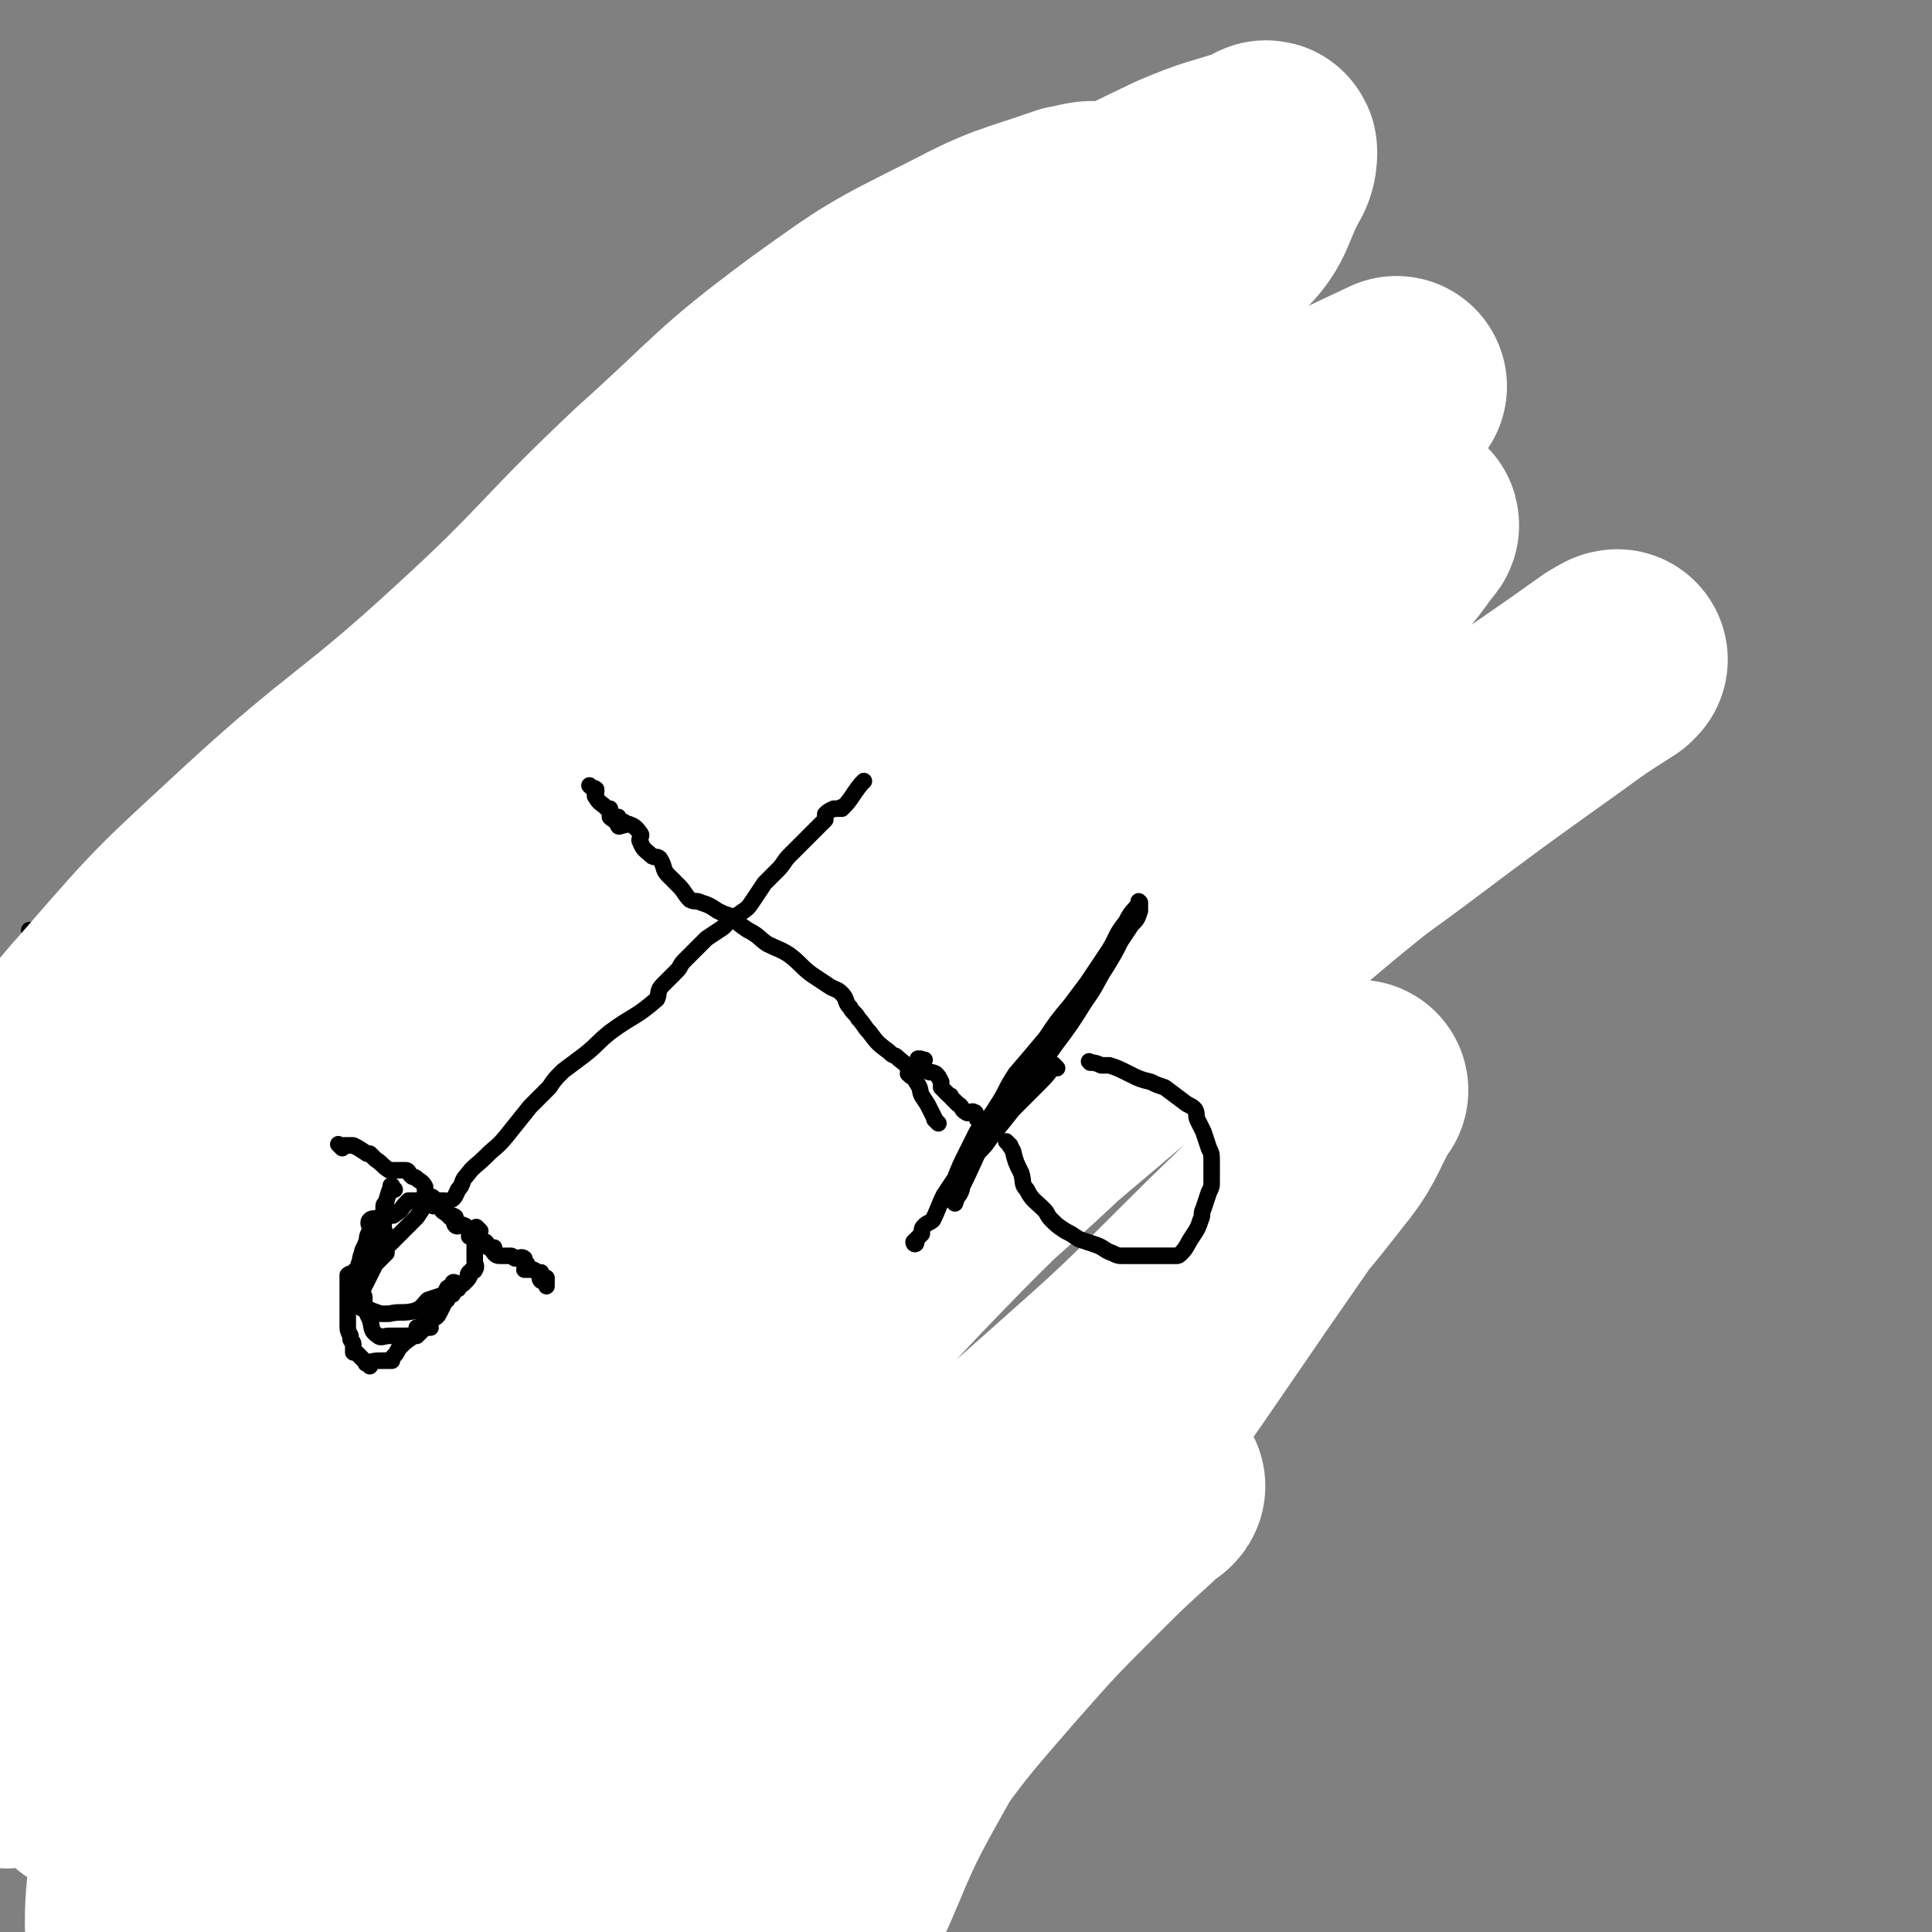 <svg viewBox='0 0 700 700' version='1.1' xmlns='http://www.w3.org/2000/svg' xmlns:xlink='http://www.w3.org/1999/xlink'><rect x="0" y="0" width="700" height="700" fill="#808080" stroke="none"/><g fill='none' stroke='#000000' stroke-width='24' stroke-linecap='round' stroke-linejoin='round'><path d='M92,489c-1,-1 -1,-1 -1,-1 -1,-1 0,0 0,0 0,0 0,0 0,0 3,0 3,0 6,-1 3,-1 3,-1 6,-3 4,-1 4,-1 7,-3 4,-2 4,-2 8,-4 4,-2 3,-3 7,-5 7,-3 7,-2 13,-5 4,-1 3,-2 6,-4 5,-2 5,-2 9,-5 4,-3 3,-3 7,-6 4,-3 4,-3 9,-7 4,-3 3,-3 7,-6 3,-2 3,-2 5,-4 5,-3 5,-3 9,-7 2,-1 3,-1 5,-3 3,-3 3,-3 7,-6 2,-2 2,-2 4,-4 5,-4 5,-5 10,-9 4,-4 4,-4 9,-8 5,-4 5,-4 11,-9 5,-4 5,-4 10,-8 5,-4 5,-5 10,-9 7,-8 7,-8 15,-15 7,-7 7,-7 15,-13 7,-6 7,-6 14,-12 8,-7 8,-8 16,-15 8,-8 8,-7 16,-15 8,-8 8,-8 16,-16 9,-9 9,-9 18,-19 8,-8 8,-8 15,-17 8,-10 8,-10 15,-20 6,-9 5,-10 11,-19 5,-8 6,-8 11,-16 4,-8 4,-9 8,-17 2,-7 2,-7 5,-13 1,-5 1,-5 3,-10 2,-6 2,-6 4,-12 1,-3 1,-3 2,-6 1,-2 0,-2 1,-5 1,-2 1,-2 2,-4 0,-1 0,-1 0,-1 1,-1 1,-1 2,-2 1,-2 0,-2 1,-4 0,0 1,0 1,-1 0,-1 0,-1 0,-2 1,-2 1,-2 3,-3 1,0 2,0 3,0 0,0 -1,0 -1,0 0,-1 1,-1 1,-2 0,-1 0,-1 0,-1 0,-1 0,0 0,0 0,0 0,-1 0,-2 0,0 0,0 0,0 0,0 0,0 0,0 0,0 0,0 0,0 -1,-1 0,0 0,0 0,0 0,0 0,0 0,0 0,0 0,0 -1,-1 0,0 0,0 0,0 0,0 0,1 0,2 1,2 1,5 0,3 0,3 0,7 0,5 -1,5 -2,11 -1,5 0,5 -2,10 -1,3 -2,3 -3,7 -1,3 0,4 -1,7 0,4 -1,4 -1,8 -1,4 -1,4 -1,8 0,4 0,4 0,8 0,4 0,4 -1,8 -1,6 -1,6 -3,12 -1,5 -1,5 -2,10 -1,5 0,5 -1,9 0,3 -1,3 -1,7 0,2 0,2 0,5 -1,4 -2,4 -2,8 0,7 1,7 1,13 0,5 -1,5 -2,9 -1,5 -1,5 -3,9 -1,3 -1,3 -2,6 -1,4 -1,4 -3,8 -1,4 -2,4 -4,7 -3,6 -3,6 -6,11 -2,5 -2,5 -5,10 -1,3 -1,3 -3,6 -2,4 -2,4 -4,8 -1,3 -1,3 -3,7 -2,5 -3,4 -5,9 -2,5 -1,6 -3,11 -2,5 -2,5 -6,9 -4,7 -4,7 -9,13 -8,10 -8,10 -16,20 -4,5 -4,6 -9,11 -6,8 -6,8 -12,16 -7,8 -7,9 -13,17 -6,7 -6,7 -11,14 -7,10 -7,10 -14,20 -9,11 -9,10 -18,21 -10,13 -10,13 -21,25 -14,15 -14,14 -29,28 -19,17 -20,16 -38,33 -20,19 -20,20 -40,39 -1,2 -1,2 -3,3 '/></g>
<g fill='none' stroke='#000000' stroke-width='6' stroke-linecap='round' stroke-linejoin='round'><path d='M123,574c-1,-1 -1,-1 -1,-1 -1,-1 0,0 0,0 4,-2 4,-3 8,-6 9,-6 10,-5 18,-12 11,-10 11,-10 22,-21 14,-13 14,-13 28,-26 15,-15 16,-14 31,-29 15,-15 15,-16 30,-31 17,-17 18,-17 35,-34 18,-17 19,-17 37,-35 18,-18 17,-19 35,-38 1,-1 1,-1 2,-2 '/><path d='M95,486c-1,-1 -1,-1 -1,-1 -1,-1 0,0 0,0 0,0 0,0 0,0 -1,-2 -1,-2 -2,-4 -1,-3 -1,-3 -2,-6 -1,-3 -1,-3 -3,-6 -2,-6 -2,-6 -4,-11 -2,-7 -3,-7 -6,-13 -3,-7 -2,-7 -6,-12 -4,-8 -4,-8 -9,-16 -6,-9 -6,-9 -12,-17 -3,-6 -3,-6 -6,-11 -4,-6 -4,-6 -8,-12 -3,-7 -4,-7 -7,-13 -3,-6 -2,-7 -5,-12 -2,-5 -2,-5 -5,-8 0,-2 -1,-1 -2,-2 -1,-2 0,-3 -2,-5 0,0 -1,0 -1,0 -1,0 -1,0 -1,0 -1,0 -1,0 -1,0 -1,0 -2,0 -1,0 0,0 0,0 1,0 0,0 0,0 1,0 0,0 1,0 1,0 0,2 0,2 0,5 -1,7 -1,7 -3,14 -1,7 -1,7 -3,13 -1,5 -2,5 -4,10 -1,6 -1,6 -2,12 0,4 0,4 0,7 0,1 0,1 0,3 0,3 -1,4 0,7 1,3 2,3 5,6 4,5 4,5 9,9 4,4 4,4 8,7 9,7 9,8 18,14 6,5 7,4 14,7 3,2 3,1 6,3 4,2 4,2 8,5 4,3 4,3 8,7 5,6 5,6 9,14 4,7 4,7 7,15 1,5 1,6 2,11 1,8 1,8 1,15 0,7 0,7 0,14 0,5 0,5 -1,9 -2,7 -3,6 -6,13 -2,7 -2,7 -5,14 -2,5 -2,5 -4,10 -2,4 -2,4 -4,8 -2,3 -2,3 -4,6 -1,2 -1,2 -2,5 -1,1 -1,1 -3,3 -1,2 -1,2 -3,5 -1,2 -2,1 -3,3 -1,2 -1,2 -2,4 -1,2 -1,2 -2,4 -1,3 -2,3 -3,6 -1,3 -1,4 -1,8 1,6 1,6 4,12 4,9 4,9 9,18 5,8 5,8 12,15 12,12 12,11 25,23 10,9 10,10 20,19 10,9 10,9 20,17 8,7 7,8 16,13 8,4 8,5 17,6 10,1 11,1 19,-3 9,-3 9,-5 17,-10 16,-11 18,-8 31,-21 14,-15 12,-17 24,-34 12,-19 14,-19 24,-39 11,-23 11,-24 18,-48 4,-17 2,-17 4,-34 '/></g>
<g fill='none' stroke='#FFFFFF' stroke-width='80' stroke-linecap='round' stroke-linejoin='round'><path d='M123,643c-1,-1 -1,-1 -1,-1 -1,-5 -1,-5 0,-10 3,-16 2,-16 8,-31 10,-22 11,-22 25,-43 25,-35 24,-36 53,-69 30,-36 32,-34 65,-68 34,-34 33,-34 67,-67 27,-27 27,-26 55,-51 23,-21 23,-21 46,-42 19,-18 19,-17 38,-35 10,-10 9,-10 19,-20 6,-7 6,-7 11,-14 1,-1 2,-2 1,-2 -3,-1 -5,-1 -9,0 -33,10 -34,8 -65,23 -52,25 -53,25 -102,56 -48,31 -49,32 -92,70 -42,37 -42,38 -79,81 -35,42 -35,43 -65,89 -24,37 -24,38 -43,77 -9,21 -6,22 -13,43 -3,7 -4,7 -8,13 0,2 0,3 -1,4 0,1 -2,1 -1,0 1,-5 1,-6 3,-12 16,-32 14,-33 33,-63 26,-42 27,-41 57,-80 35,-45 35,-46 74,-89 35,-40 36,-40 74,-77 26,-25 27,-24 55,-48 21,-19 21,-19 43,-36 14,-12 15,-11 29,-24 11,-9 11,-9 21,-19 7,-7 7,-8 14,-14 13,-10 14,-9 28,-18 14,-9 14,-9 28,-17 7,-5 7,-5 15,-9 0,0 0,0 0,0 0,0 0,0 0,0 -32,15 -31,15 -63,30 -57,25 -58,22 -113,49 -52,26 -52,26 -101,56 -45,27 -46,26 -88,58 -40,32 -40,33 -76,70 -29,30 -28,32 -54,65 -6,7 -5,8 -9,17 0,0 0,0 0,0 0,-1 0,-1 0,-2 8,-19 7,-20 18,-38 20,-35 18,-36 42,-68 31,-38 34,-36 68,-71 32,-32 32,-32 66,-64 33,-32 32,-33 66,-63 31,-26 31,-26 64,-51 28,-20 28,-20 57,-37 22,-14 22,-14 45,-25 14,-6 14,-5 29,-10 1,-1 2,-2 2,-1 0,1 0,3 -1,5 -8,14 -5,17 -17,27 -36,31 -39,27 -79,54 -45,31 -46,29 -90,61 -47,33 -46,33 -92,68 -36,27 -36,27 -72,54 -26,21 -26,21 -52,42 -20,18 -20,18 -41,36 -6,6 -7,6 -13,13 -1,0 0,2 0,2 4,-6 3,-8 8,-14 14,-21 13,-22 30,-41 25,-29 26,-29 54,-55 37,-34 39,-31 76,-65 34,-31 32,-33 66,-65 29,-26 28,-28 59,-51 25,-18 25,-18 53,-32 19,-10 20,-9 40,-16 6,-1 6,-2 12,-1 4,1 5,1 7,5 4,9 7,10 5,20 -3,17 -2,20 -14,34 -31,36 -34,35 -71,65 -44,36 -48,32 -92,68 -48,39 -49,39 -93,82 -44,42 -48,40 -83,89 -32,44 -33,46 -52,96 -9,25 -3,27 -5,53 -1,15 0,15 0,30 0,8 0,8 0,16 0,1 -1,2 0,2 21,-20 23,-21 44,-44 32,-34 32,-34 62,-71 40,-49 38,-50 77,-99 39,-48 40,-47 80,-94 29,-35 29,-35 59,-69 19,-21 19,-21 40,-41 12,-12 12,-11 25,-21 8,-6 8,-6 16,-11 1,-1 1,-1 2,-1 1,0 0,1 0,2 -3,17 4,21 -5,34 -27,37 -34,32 -67,66 -44,45 -47,43 -88,91 -42,50 -42,50 -79,104 -32,48 -30,49 -57,99 -16,30 -17,30 -29,62 -6,16 -4,17 -7,33 -1,8 -1,8 -3,16 0,2 0,2 0,4 0,0 -1,1 0,1 20,-12 24,-9 41,-25 37,-34 34,-38 68,-76 46,-50 44,-51 93,-98 45,-45 48,-42 95,-85 35,-32 33,-35 69,-66 33,-28 34,-26 69,-52 28,-21 28,-21 56,-41 11,-8 11,-8 22,-15 1,-1 1,-1 1,-1 -1,0 -2,1 -4,2 -35,25 -36,24 -71,51 -46,36 -45,37 -89,76 -48,42 -50,40 -95,87 -39,41 -36,44 -73,88 -31,38 -32,37 -63,75 -23,27 -24,26 -44,54 -11,15 -11,15 -20,31 -1,2 -1,2 -1,4 0,0 0,1 0,1 3,0 4,2 7,0 31,-18 32,-17 61,-39 52,-38 51,-39 100,-80 46,-38 46,-37 91,-77 27,-24 27,-24 53,-50 20,-20 21,-19 38,-41 9,-11 8,-12 15,-25 1,-1 1,-1 1,-1 0,0 0,0 0,0 -10,14 -10,14 -19,28 -25,36 -25,36 -49,71 -29,41 -30,41 -58,82 -21,32 -21,32 -40,66 -14,25 -12,26 -25,53 -9,16 -9,15 -18,31 -5,8 -5,8 -10,16 -1,2 -2,6 -1,4 6,-21 3,-26 15,-49 13,-28 16,-27 35,-52 18,-25 18,-25 38,-48 15,-17 15,-17 31,-33 10,-10 10,-10 21,-20 3,-3 8,-7 6,-5 -23,13 -28,17 -55,36 -34,23 -34,23 -68,47 -31,23 -31,23 -62,46 -24,18 -23,19 -47,37 -19,14 -20,13 -39,26 -14,10 -13,11 -27,20 -11,7 -11,8 -23,12 -10,4 -11,4 -22,5 -4,0 -5,1 -8,-2 -7,-5 -7,-7 -10,-15 -4,-13 -3,-14 -5,-27 -2,-14 -2,-14 -3,-27 0,-11 1,-11 1,-22 0,-7 0,-7 0,-14 0,-4 -1,-4 1,-7 5,-11 5,-12 13,-20 29,-27 30,-27 63,-51 25,-19 26,-18 52,-35 '/></g>
<g fill='none' stroke='#000000' stroke-width='6' stroke-linecap='round' stroke-linejoin='round'><path d='M124,416c-1,-1 -1,-1 -1,-1 -1,-1 0,0 0,0 0,0 0,0 0,0 0,0 0,0 0,0 -1,-1 0,0 0,0 0,0 0,0 0,0 0,0 0,0 0,0 -1,-1 0,0 0,0 0,0 0,0 0,0 1,0 1,0 2,0 1,0 1,0 3,0 0,0 0,0 0,0 2,1 2,1 5,3 0,0 0,0 1,0 1,1 1,1 2,2 3,2 2,2 5,4 1,0 2,0 3,0 1,0 1,0 3,0 1,0 1,1 2,2 1,1 1,0 2,1 1,1 2,1 3,3 0,1 0,1 0,2 0,1 0,1 1,2 1,0 1,-1 2,0 1,1 1,2 3,4 0,1 1,1 2,2 0,0 0,-1 0,-1 0,0 0,1 1,2 1,0 1,-1 2,0 0,1 -1,2 0,3 1,1 2,-1 3,0 1,0 1,1 2,2 0,1 0,1 0,2 0,0 1,-1 1,-1 2,1 2,2 3,3 0,0 -1,-1 -1,-1 0,0 0,1 1,1 1,0 1,0 2,0 1,1 0,1 1,2 0,0 1,0 2,0 0,0 -1,1 0,2 1,1 1,1 3,1 1,0 1,0 2,0 0,0 0,0 1,0 0,0 0,0 0,0 1,0 1,1 2,1 1,0 2,-1 3,0 0,0 0,1 0,2 0,0 0,0 1,0 0,1 -1,1 -1,2 0,0 0,0 0,0 1,0 2,0 3,0 1,0 1,1 2,1 0,0 1,0 1,0 0,1 -1,2 0,3 0,0 1,-1 2,-1 0,0 0,1 0,1 0,1 0,1 0,2 0,0 0,0 0,0 '/><path d='M143,431c-1,-1 -1,-1 -1,-1 -1,-1 0,0 0,0 0,0 0,0 0,0 0,0 0,0 0,0 -1,-1 0,0 0,0 0,0 0,0 0,0 0,0 0,0 0,0 -1,-1 0,0 0,0 0,0 0,0 0,0 0,0 0,-1 0,0 -1,1 -1,2 -2,5 0,1 -1,1 -1,2 0,1 0,1 0,3 0,0 0,0 0,1 0,2 0,2 0,4 0,1 1,1 0,3 0,1 -1,0 -2,1 -1,2 0,2 -2,4 0,0 -1,0 -2,0 0,0 0,1 0,1 -1,0 -1,-1 -1,0 -2,1 -1,2 -2,4 0,0 0,0 0,1 0,0 0,0 0,0 -1,1 -1,1 -2,2 0,0 0,0 0,0 -1,1 -1,0 -2,1 0,1 0,1 0,2 0,1 0,1 0,3 0,1 0,1 0,2 0,1 0,1 0,3 0,1 0,1 0,3 0,1 0,1 0,3 0,0 0,0 0,1 0,1 0,1 0,1 0,2 0,2 1,4 0,0 0,0 0,1 0,1 1,1 1,2 0,1 0,1 0,2 0,0 0,0 0,0 0,0 0,0 0,0 0,1 0,1 0,1 0,0 1,0 1,0 1,1 1,1 2,2 1,1 1,1 2,2 0,0 1,1 1,1 0,0 -1,-1 -1,-1 0,0 0,0 0,0 0,0 0,0 0,0 -1,-1 0,0 0,0 0,0 0,0 0,0 0,0 -1,0 0,0 2,-1 3,-1 6,-1 0,0 0,0 1,0 1,0 1,0 2,0 0,0 0,0 0,0 0,0 0,0 0,0 0,-1 0,-1 1,-2 1,-1 1,-2 2,-3 2,-2 2,-2 5,-4 0,0 0,0 1,0 1,-1 1,-1 2,-2 0,0 0,0 0,-1 0,-1 0,-1 1,-2 1,-1 1,0 2,-1 1,-1 1,-1 2,-2 1,-1 0,-1 1,-3 0,-1 -1,-1 0,-2 1,-1 2,0 3,0 0,0 0,0 0,-1 0,-1 -1,-2 0,-3 0,-1 1,0 2,0 1,0 1,0 2,0 0,0 0,0 0,0 0,0 0,0 0,0 0,0 0,0 0,0 -1,-1 0,0 0,0 0,0 0,0 0,0 '/><path d='M174,446c-1,-1 -1,-1 -1,-1 -1,-1 0,0 0,0 0,0 0,0 0,0 0,0 0,0 0,0 -1,-1 0,0 0,0 0,0 0,0 0,1 0,1 0,1 0,2 0,1 -1,1 -1,3 0,1 0,1 0,3 0,1 0,1 0,3 0,1 1,2 0,3 0,1 -1,0 -2,1 -1,1 0,2 -1,3 -2,2 -3,2 -5,4 -2,2 -2,2 -3,4 -1,2 -1,2 -2,4 -1,2 -2,1 -3,3 -1,1 0,1 0,2 -1,0 -1,0 -2,0 0,0 0,0 0,0 0,0 0,0 0,0 -2,-1 -2,0 -3,0 0,0 1,0 1,0 0,0 0,0 0,0 0,1 0,1 -1,2 0,0 0,0 0,0 -2,1 -2,1 -5,1 -1,0 -1,0 -2,0 0,0 0,0 -1,0 -1,0 -1,0 -2,0 -2,0 -3,1 -4,0 -3,-2 -2,-3 -3,-6 -1,-2 -1,-2 -2,-5 0,-1 0,-1 0,-2 0,0 0,0 0,-1 0,0 0,0 0,0 0,-1 -1,-1 -1,-2 0,-2 0,-2 0,-5 0,-4 -1,-4 0,-7 0,-4 1,-3 2,-7 0,-2 1,-2 1,-4 0,-1 -1,-2 0,-3 1,-1 2,0 4,-1 0,0 0,-1 1,-1 1,0 1,0 2,0 1,0 1,1 2,0 3,-2 2,-2 5,-5 0,0 1,0 1,0 0,0 0,0 1,0 1,0 1,0 2,0 0,0 1,0 1,0 0,0 -1,0 -1,0 0,0 0,0 1,0 0,0 0,0 0,0 0,0 0,0 0,0 0,0 -1,0 0,0 0,-1 1,0 2,0 0,0 1,0 1,0 0,0 -1,0 -1,0 0,0 0,0 0,0 0,0 0,0 0,0 -1,-1 0,0 0,0 -2,3 -2,3 -4,6 -2,2 -2,2 -4,4 -1,1 -1,1 -3,3 -3,3 -4,4 -6,6 0,1 1,-1 2,-1 0,0 0,0 0,1 -1,1 -1,1 -2,2 -1,1 -1,1 -2,2 -1,2 -1,2 -2,4 -1,2 -1,2 -2,4 -1,2 -1,2 -1,4 0,1 0,1 0,3 0,0 0,0 0,0 0,1 0,1 0,1 0,0 0,0 0,0 1,0 1,0 2,0 0,0 0,0 0,0 2,1 2,1 5,2 1,0 1,0 3,0 4,-1 5,0 9,-1 3,-1 3,-2 5,-4 3,-1 3,-1 6,-2 1,0 1,0 2,0 0,0 0,0 1,0 0,0 0,0 0,0 0,0 0,0 0,0 -1,-1 0,-1 0,-1 0,-1 0,0 0,0 0,-1 -1,-2 0,-3 0,-1 1,0 2,0 1,0 1,1 2,0 2,-2 2,-2 3,-5 0,0 0,0 0,0 '/><path d='M157,437c-1,-1 -1,-1 -1,-1 -1,-1 0,0 0,0 0,0 0,0 0,0 0,0 0,0 0,0 -1,-1 0,0 0,0 1,0 1,-1 2,-1 1,0 1,0 3,0 1,0 1,1 2,0 2,-1 2,-2 3,-4 2,-2 1,-3 3,-5 3,-4 3,-3 7,-7 4,-4 4,-3 8,-8 4,-5 4,-5 8,-10 3,-3 3,-3 7,-7 2,-3 2,-3 5,-6 4,-3 4,-3 8,-6 5,-4 4,-4 9,-8 8,-6 9,-5 17,-12 1,-2 0,-3 2,-5 2,-2 2,-2 5,-5 2,-2 1,-2 3,-4 3,-3 3,-3 6,-6 1,-1 1,-1 2,-2 3,-2 3,-2 6,-4 3,-3 3,-3 6,-5 3,-2 3,-2 5,-5 2,-3 2,-3 4,-6 3,-3 3,-3 5,-5 2,-2 2,-3 4,-5 2,-2 2,-2 4,-4 1,-1 1,-1 3,-3 1,-1 1,-1 3,-3 1,-1 1,-1 1,-1 1,-1 1,-1 2,-2 0,-1 0,-1 0,-2 0,0 0,0 0,0 1,-1 1,-1 3,-2 0,0 0,0 0,0 0,0 0,0 0,0 0,0 0,0 1,0 1,0 1,0 2,0 0,0 0,0 0,0 0,0 0,0 0,0 0,0 0,0 0,0 -1,-1 0,0 0,0 4,-4 3,-4 7,-9 0,0 0,0 1,-1 '/><path d='M340,407c-1,-1 -1,-1 -1,-1 -1,-1 0,0 0,0 0,0 0,0 0,0 0,0 0,0 0,0 -1,-1 0,0 0,0 0,0 0,0 0,0 0,0 0,0 0,0 -1,-2 -1,-2 -2,-4 -1,-2 -1,-2 -3,-5 -1,-2 0,-2 -2,-5 -1,-2 -1,-1 -3,-3 0,-1 1,-2 0,-2 -1,-2 -2,-2 -4,-4 -1,-1 -1,0 -3,-2 -4,-3 -4,-3 -7,-7 -2,-2 -2,-3 -4,-5 -1,-2 -2,-2 -3,-4 -2,-2 -1,-3 -3,-5 -2,-2 -2,-1 -5,-3 -3,-2 -3,-2 -6,-4 -4,-3 -4,-4 -8,-7 -3,-2 -4,-2 -8,-4 -3,-2 -3,-3 -7,-5 -3,-2 -3,-2 -6,-5 -3,-1 -3,-1 -5,-2 -3,-2 -3,-2 -6,-3 -2,-1 -2,0 -4,-1 -2,-2 -2,-3 -4,-5 -2,-2 -2,-2 -4,-4 -2,-2 -1,-3 -3,-6 -1,-1 -2,0 -3,-1 -2,-2 -3,-2 -4,-5 -1,-1 1,-2 0,-3 -2,-3 -3,-3 -6,-4 0,-1 0,1 0,1 -1,0 -2,1 -2,0 -1,-1 0,-2 0,-3 0,0 0,1 -1,1 -1,0 -1,0 -2,-1 0,-1 0,-2 0,-3 0,0 -1,0 -1,0 -2,-2 -3,-2 -4,-4 -1,-1 0,-1 0,-2 0,0 0,0 0,-1 -1,-1 -1,0 -2,-1 0,0 0,0 0,0 0,0 0,0 0,0 -1,-1 0,0 0,0 '/><path d='M334,385c-1,-1 -1,-1 -1,-1 -1,-1 0,0 0,0 0,0 0,0 0,0 0,0 -1,0 0,0 0,-1 1,0 2,0 0,0 -1,0 -1,0 1,2 0,2 2,4 1,1 1,0 3,1 1,1 1,1 2,3 0,1 0,1 0,2 0,0 0,0 1,1 1,1 1,1 2,2 1,0 0,0 1,1 1,1 1,1 2,2 2,1 1,2 3,3 1,1 2,-1 3,0 1,0 0,1 1,2 0,1 0,0 1,1 1,1 1,1 2,2 0,0 0,1 0,1 1,0 1,-1 3,-1 1,0 1,0 2,0 '/><path d='M383,387c-1,-1 -1,-1 -1,-1 -1,-1 0,0 0,0 0,0 0,0 0,0 0,0 0,0 0,0 -1,-1 0,0 0,0 0,0 0,0 0,0 -3,4 -3,4 -6,7 -5,5 -5,5 -9,9 -4,5 -4,5 -8,10 -2,3 -2,3 -5,6 -2,3 -2,3 -4,7 -1,1 0,1 -1,3 -1,2 0,2 -1,4 -1,2 -1,1 -2,3 0,0 0,1 0,1 0,0 0,0 0,0 0,0 0,0 0,0 -1,-1 0,0 0,0 0,0 0,0 0,0 1,-3 1,-3 3,-7 5,-10 4,-10 10,-19 6,-10 7,-9 14,-18 5,-6 4,-6 9,-13 6,-8 6,-8 11,-16 5,-7 4,-7 8,-13 3,-5 3,-5 5,-9 2,-3 2,-3 4,-6 2,-2 2,-2 3,-5 0,-1 0,-1 0,-1 0,-1 0,-1 0,-2 0,0 0,0 0,0 0,0 0,0 0,0 -1,-1 0,0 0,0 0,0 0,0 0,0 -3,4 -3,3 -5,7 -4,5 -3,5 -6,10 -4,6 -4,6 -8,12 -3,4 -3,4 -6,8 -5,6 -5,6 -9,12 -5,6 -5,6 -11,13 -4,6 -3,6 -7,12 -3,5 -4,5 -7,9 -2,4 -2,4 -4,8 -2,4 -2,4 -4,9 -2,3 -2,3 -4,6 -2,4 -2,5 -4,9 -1,1 -2,1 -3,2 -1,1 -1,1 -1,3 -2,2 -2,2 -3,3 0,1 1,1 1,0 0,0 0,0 0,0 0,0 0,0 0,0 '/><path d='M366,415c-1,-1 -1,-1 -1,-1 -1,-1 0,0 0,0 0,0 0,0 0,0 0,0 0,0 0,0 -1,-1 0,0 0,0 0,0 0,0 0,0 0,0 -1,-1 0,0 0,0 1,1 2,3 1,4 1,4 3,8 1,3 0,4 2,6 2,4 3,4 6,7 2,2 1,2 3,4 2,2 2,2 5,4 2,1 2,1 5,3 3,1 3,1 6,2 3,1 3,2 6,3 2,1 2,1 4,1 2,0 2,0 4,0 1,0 1,0 3,0 2,0 2,0 4,0 2,0 2,0 4,0 0,0 0,0 1,0 1,0 1,0 2,0 0,0 0,0 1,0 1,0 1,0 2,-1 2,-2 2,-3 4,-6 2,-3 2,-3 3,-6 1,-2 0,-2 1,-4 1,-3 1,-3 2,-6 1,-2 1,-2 1,-4 0,-4 0,-4 0,-7 0,-3 0,-3 -1,-5 -1,-3 -1,-3 -2,-6 -1,-2 -1,-2 -2,-4 -1,-2 0,-2 -1,-4 -1,-1 -1,-1 -3,-2 -4,-3 -4,-3 -8,-6 -3,-1 -3,-1 -5,-2 -4,-1 -4,-1 -8,-3 -4,-2 -4,-2 -7,-3 -1,0 -1,0 -2,0 -1,0 -1,0 -1,0 -2,-1 -3,-1 -4,-1 -1,-1 0,0 1,0 '/></g>
</svg>